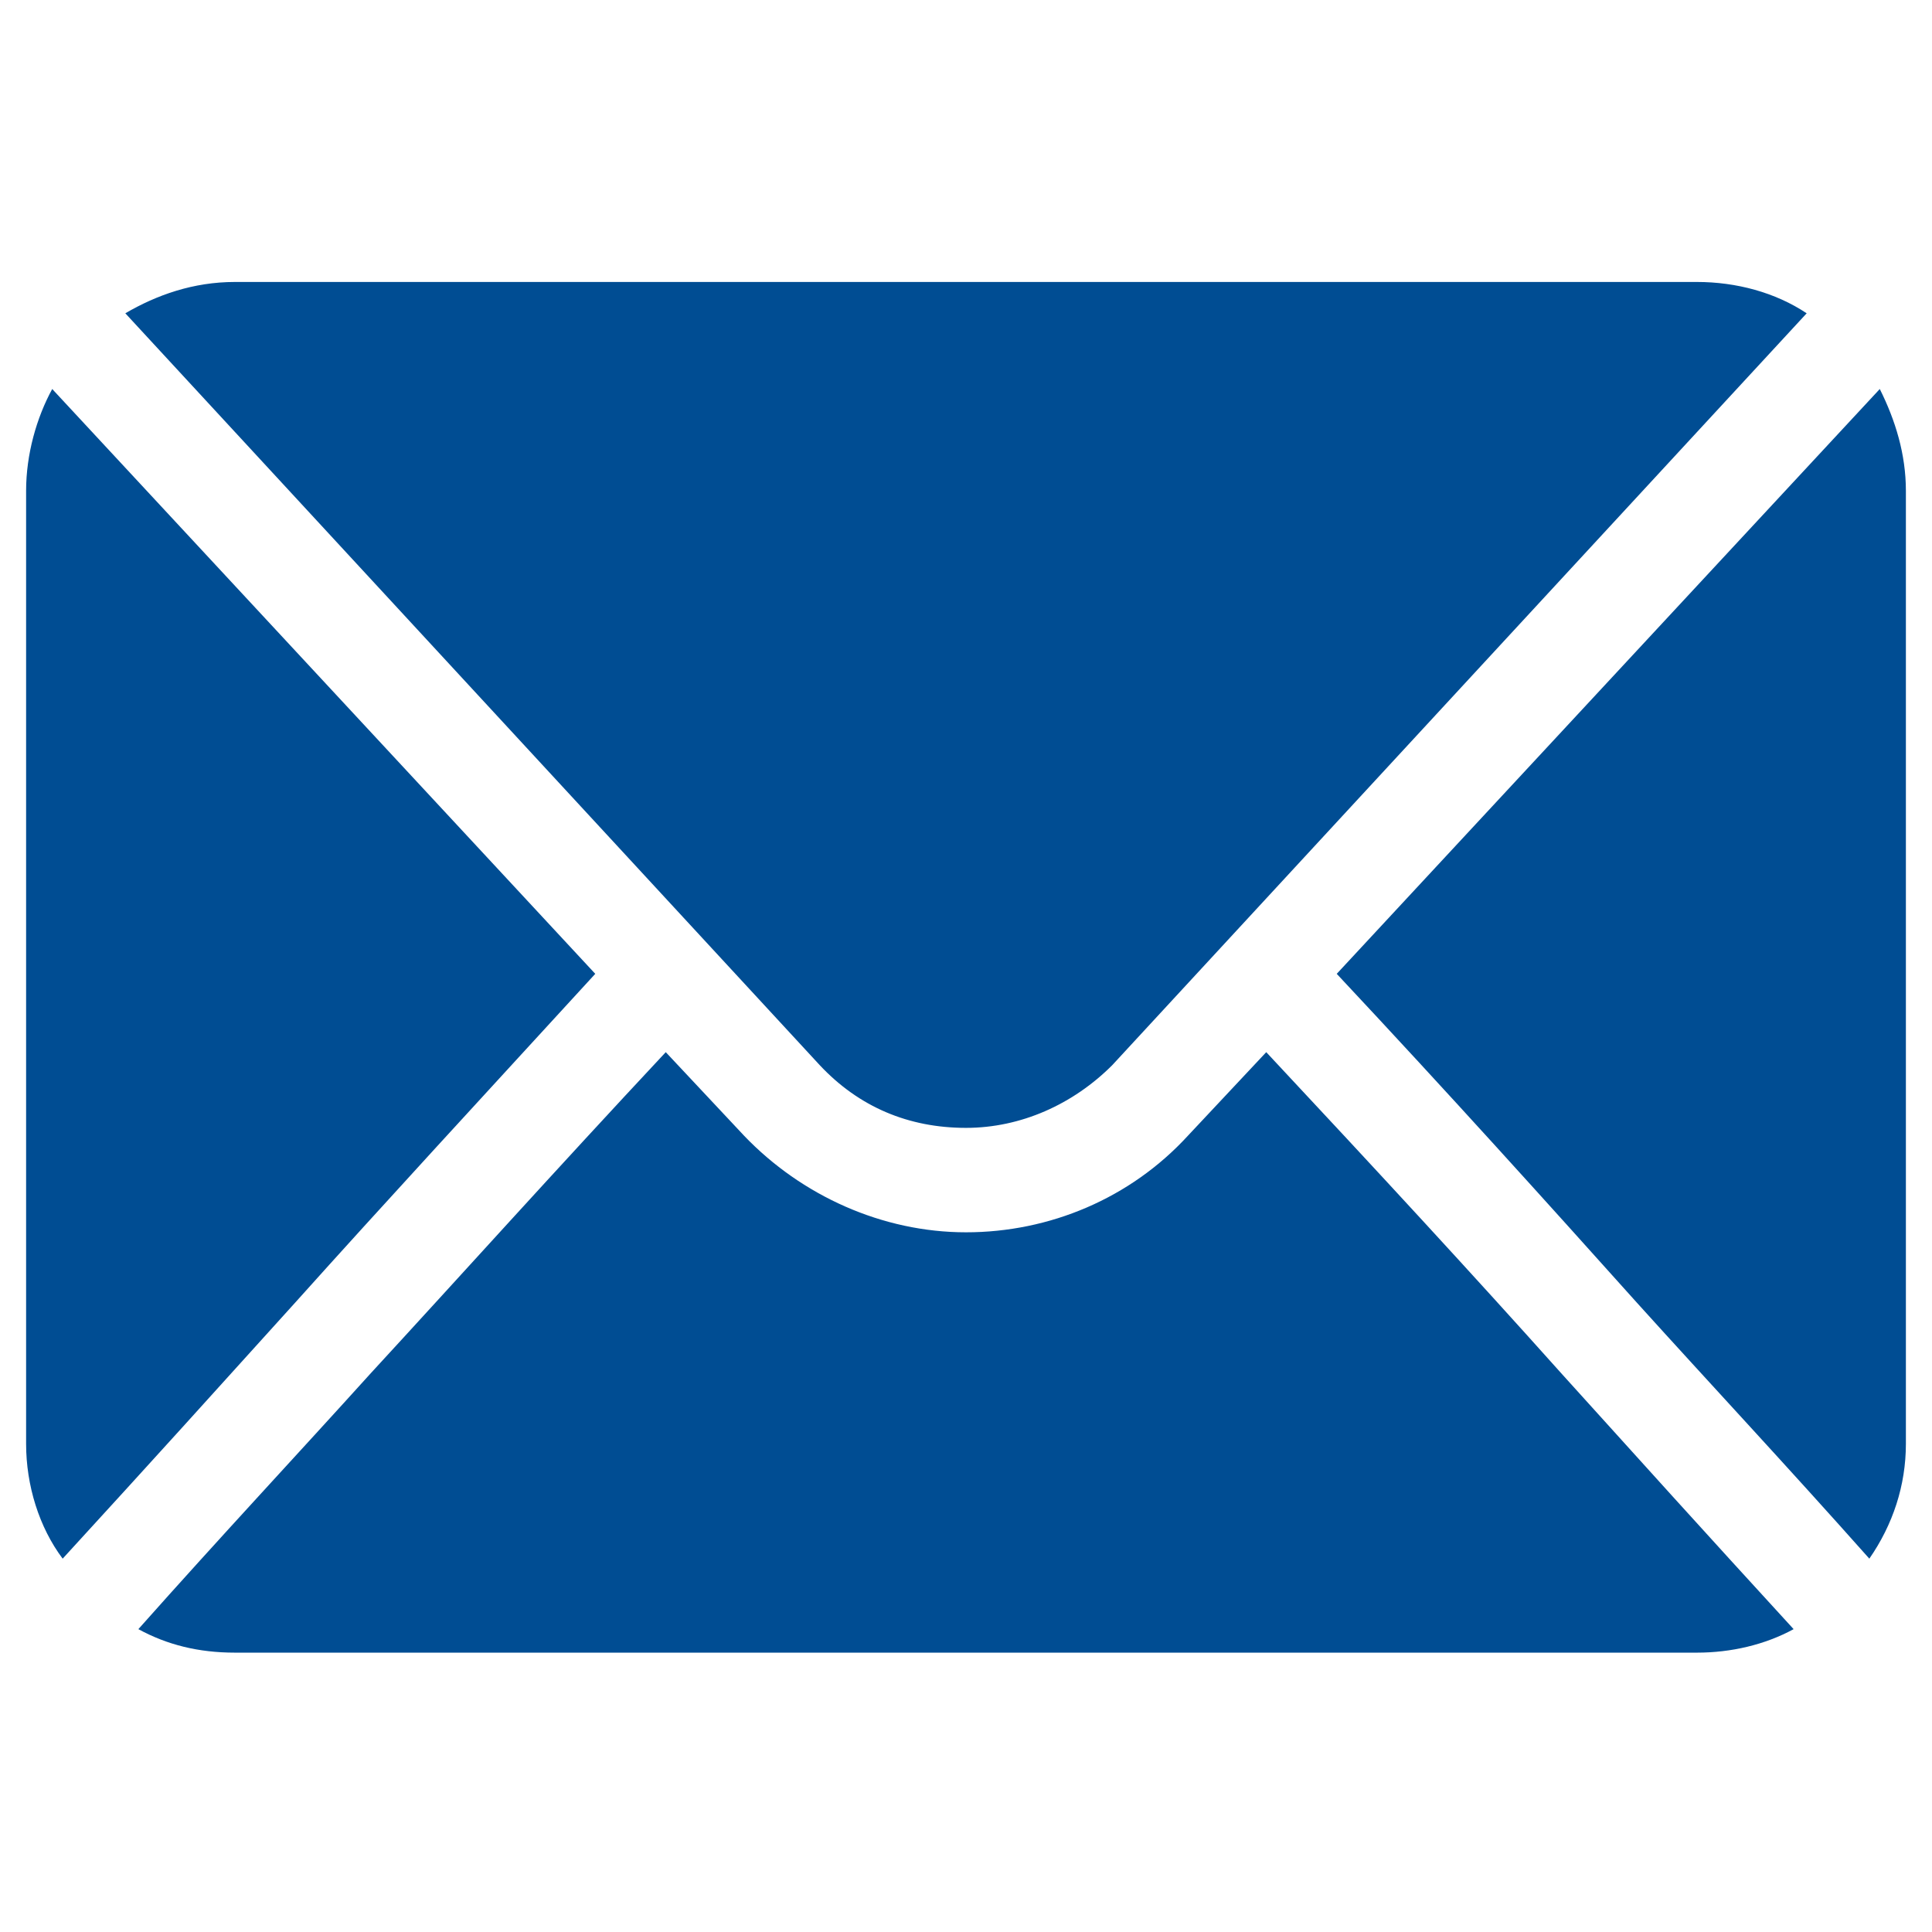 <?xml version="1.0" encoding="UTF-8"?> <svg xmlns="http://www.w3.org/2000/svg" xmlns:xlink="http://www.w3.org/1999/xlink" version="1.1" width="512" height="512" x="0" y="0" viewBox="0 0 74 74" style="enable-background:new 0 0 512 512" xml:space="preserve" class=""><g><path d="M73 18.8c0-1.4-.4-2.7-1-3.9L51.2 37.3c4.4 4.7 8 8.7 11.5 12.6 2.8 3.1 5.7 6.2 8.9 9.8.9-1.3 1.4-2.8 1.4-4.4zM31.4 40.8c1.5 1.6 3.4 2.4 5.6 2.4 2.1 0 4.1-.9 5.6-2.4L69.2 12c-1.2-.8-2.7-1.2-4.2-1.2H9c-1.6 0-3 .5-4.2 1.2z" fill="#004d93" opacity="1" data-original="#000000" class=""></path><path d="M59.8 52.6c-3.4-3.8-7-7.7-11.3-12.3l-3 3.2c-2.2 2.4-5.3 3.7-8.5 3.7s-6.3-1.4-8.5-3.7l-3-3.2c-4.3 4.6-7.8 8.5-11.3 12.3-2.8 3.1-5.7 6.2-8.9 9.8 1.1.6 2.3.9 3.7.9h56c1.3 0 2.6-.3 3.7-.9-3.3-3.6-6.1-6.7-8.9-9.8zM22.8 37.3 2 14.9c-.6 1.1-1 2.5-1 3.9v36.5c0 1.6.5 3.2 1.4 4.4 3.3-3.6 6.1-6.7 8.9-9.8 3.5-3.9 7.1-7.8 11.5-12.6z" fill="#004d93" opacity="1" data-original="#000000" class=""></path></g></svg> 
